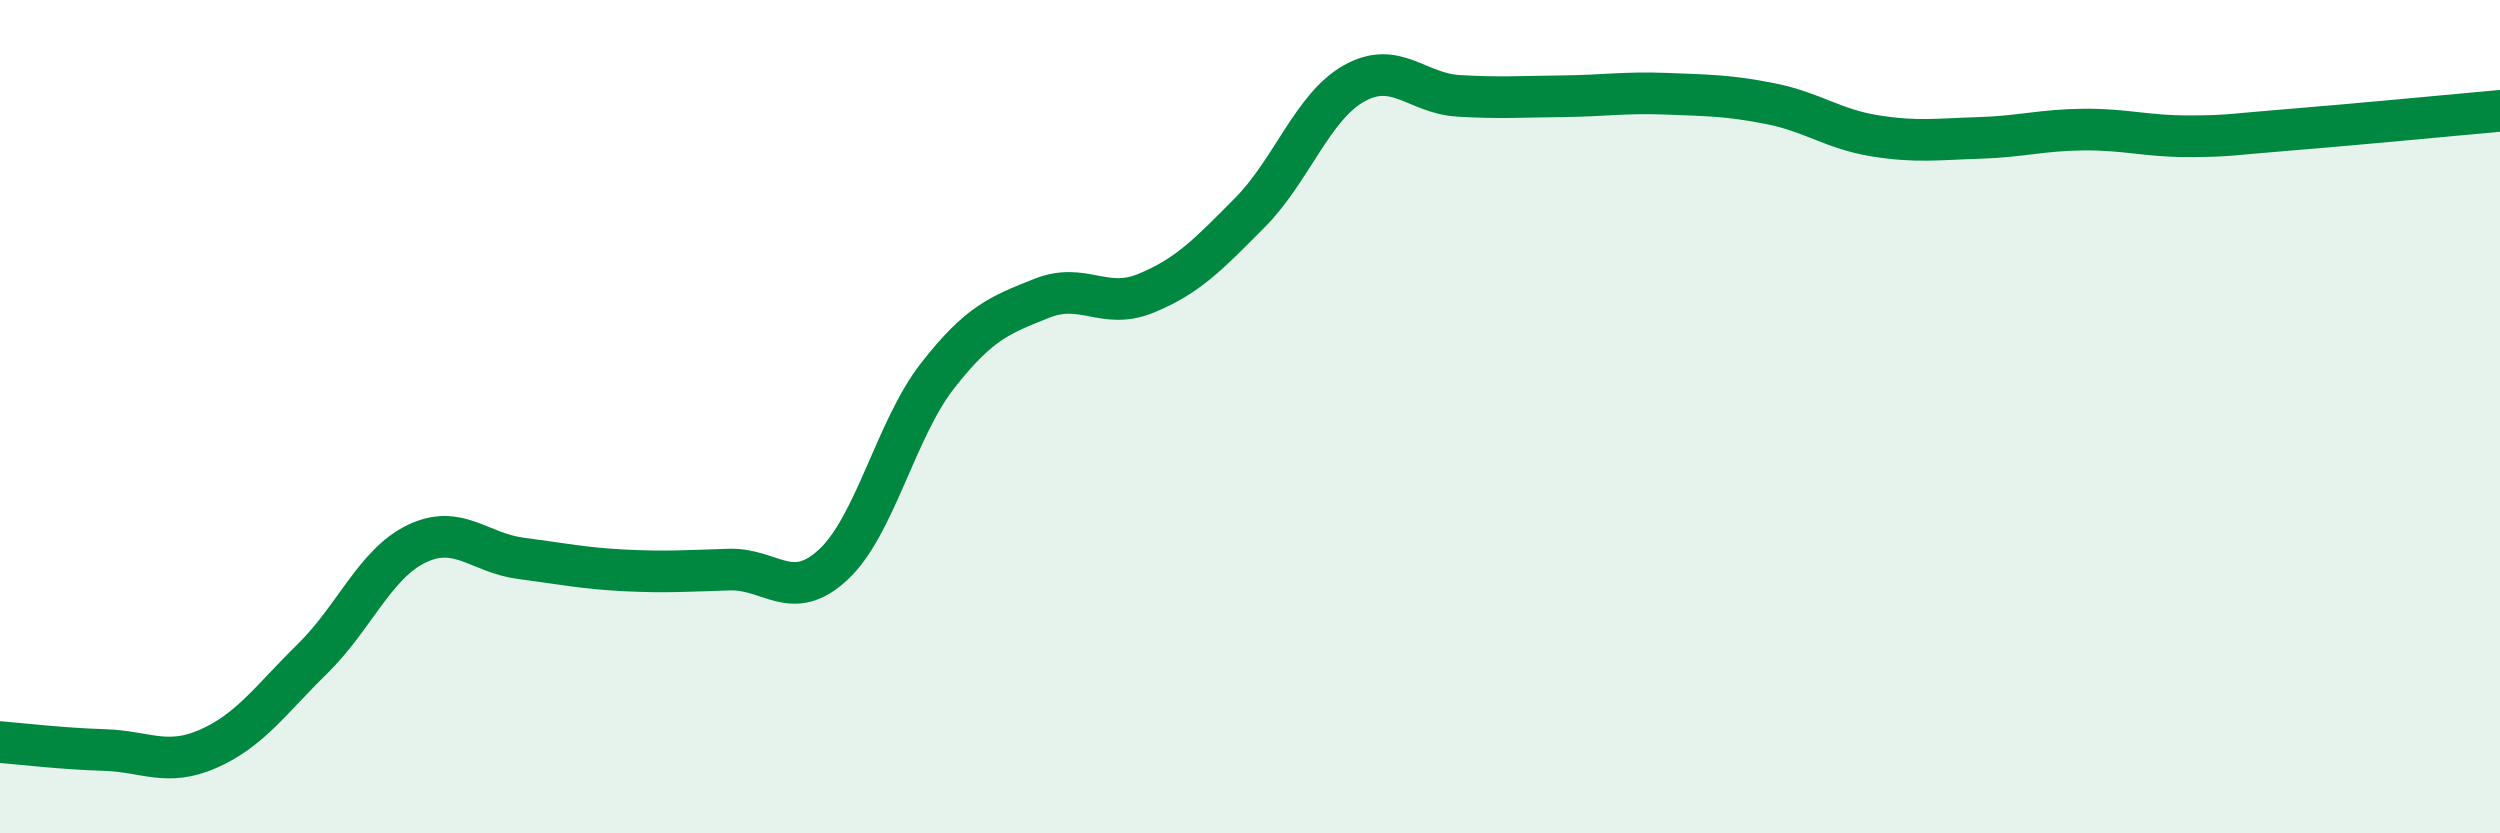 
    <svg width="60" height="20" viewBox="0 0 60 20" xmlns="http://www.w3.org/2000/svg">
      <path
        d="M 0,17.81 C 0.5,17.85 1.5,17.97 2.5,18 C 3.5,18.03 4,18.41 5,17.97 C 6,17.53 6.5,16.79 7.5,15.81 C 8.5,14.83 9,13.53 10,13.05 C 11,12.57 11.5,13.27 12.5,13.4 C 13.5,13.53 14,13.64 15,13.69 C 16,13.74 16.5,13.7 17.5,13.67 C 18.5,13.64 19,14.48 20,13.55 C 21,12.62 21.5,10.3 22.5,9.02 C 23.5,7.74 24,7.56 25,7.16 C 26,6.76 26.5,7.45 27.5,7.04 C 28.5,6.63 29,6.11 30,5.1 C 31,4.09 31.5,2.56 32.5,2 C 33.5,1.44 34,2.24 35,2.3 C 36,2.36 36.5,2.32 37.5,2.31 C 38.5,2.3 39,2.21 40,2.25 C 41,2.29 41.5,2.29 42.5,2.49 C 43.5,2.69 44,3.1 45,3.26 C 46,3.42 46.5,3.34 47.5,3.31 C 48.5,3.28 49,3.12 50,3.11 C 51,3.1 51.5,3.27 52.5,3.27 C 53.5,3.27 53.5,3.23 55,3.11 C 56.5,2.99 59,2.75 60,2.66L60 20L0 20Z"
        fill="#008740"
        opacity="0.1"
        stroke-linecap="round"
        stroke-linejoin="round"
      />
      <path
        d="M 0,17.81 C 0.5,17.85 1.5,17.97 2.5,18 C 3.5,18.03 4,18.41 5,17.97 C 6,17.53 6.5,16.79 7.5,15.81 C 8.5,14.83 9,13.53 10,13.05 C 11,12.57 11.5,13.27 12.5,13.4 C 13.5,13.53 14,13.64 15,13.69 C 16,13.74 16.5,13.7 17.5,13.67 C 18.5,13.64 19,14.48 20,13.55 C 21,12.62 21.5,10.3 22.5,9.02 C 23.5,7.74 24,7.56 25,7.16 C 26,6.76 26.5,7.45 27.5,7.04 C 28.5,6.63 29,6.11 30,5.1 C 31,4.09 31.5,2.56 32.5,2 C 33.5,1.44 34,2.24 35,2.3 C 36,2.36 36.5,2.32 37.5,2.31 C 38.5,2.3 39,2.21 40,2.25 C 41,2.29 41.5,2.29 42.5,2.49 C 43.5,2.69 44,3.1 45,3.26 C 46,3.42 46.5,3.34 47.5,3.31 C 48.5,3.28 49,3.12 50,3.11 C 51,3.1 51.5,3.27 52.5,3.27 C 53.5,3.27 53.5,3.23 55,3.11 C 56.5,2.99 59,2.75 60,2.66"
        stroke="#008740"
        stroke-width="1"
        fill="none"
        stroke-linecap="round"
        stroke-linejoin="round"
      />
    </svg>
  